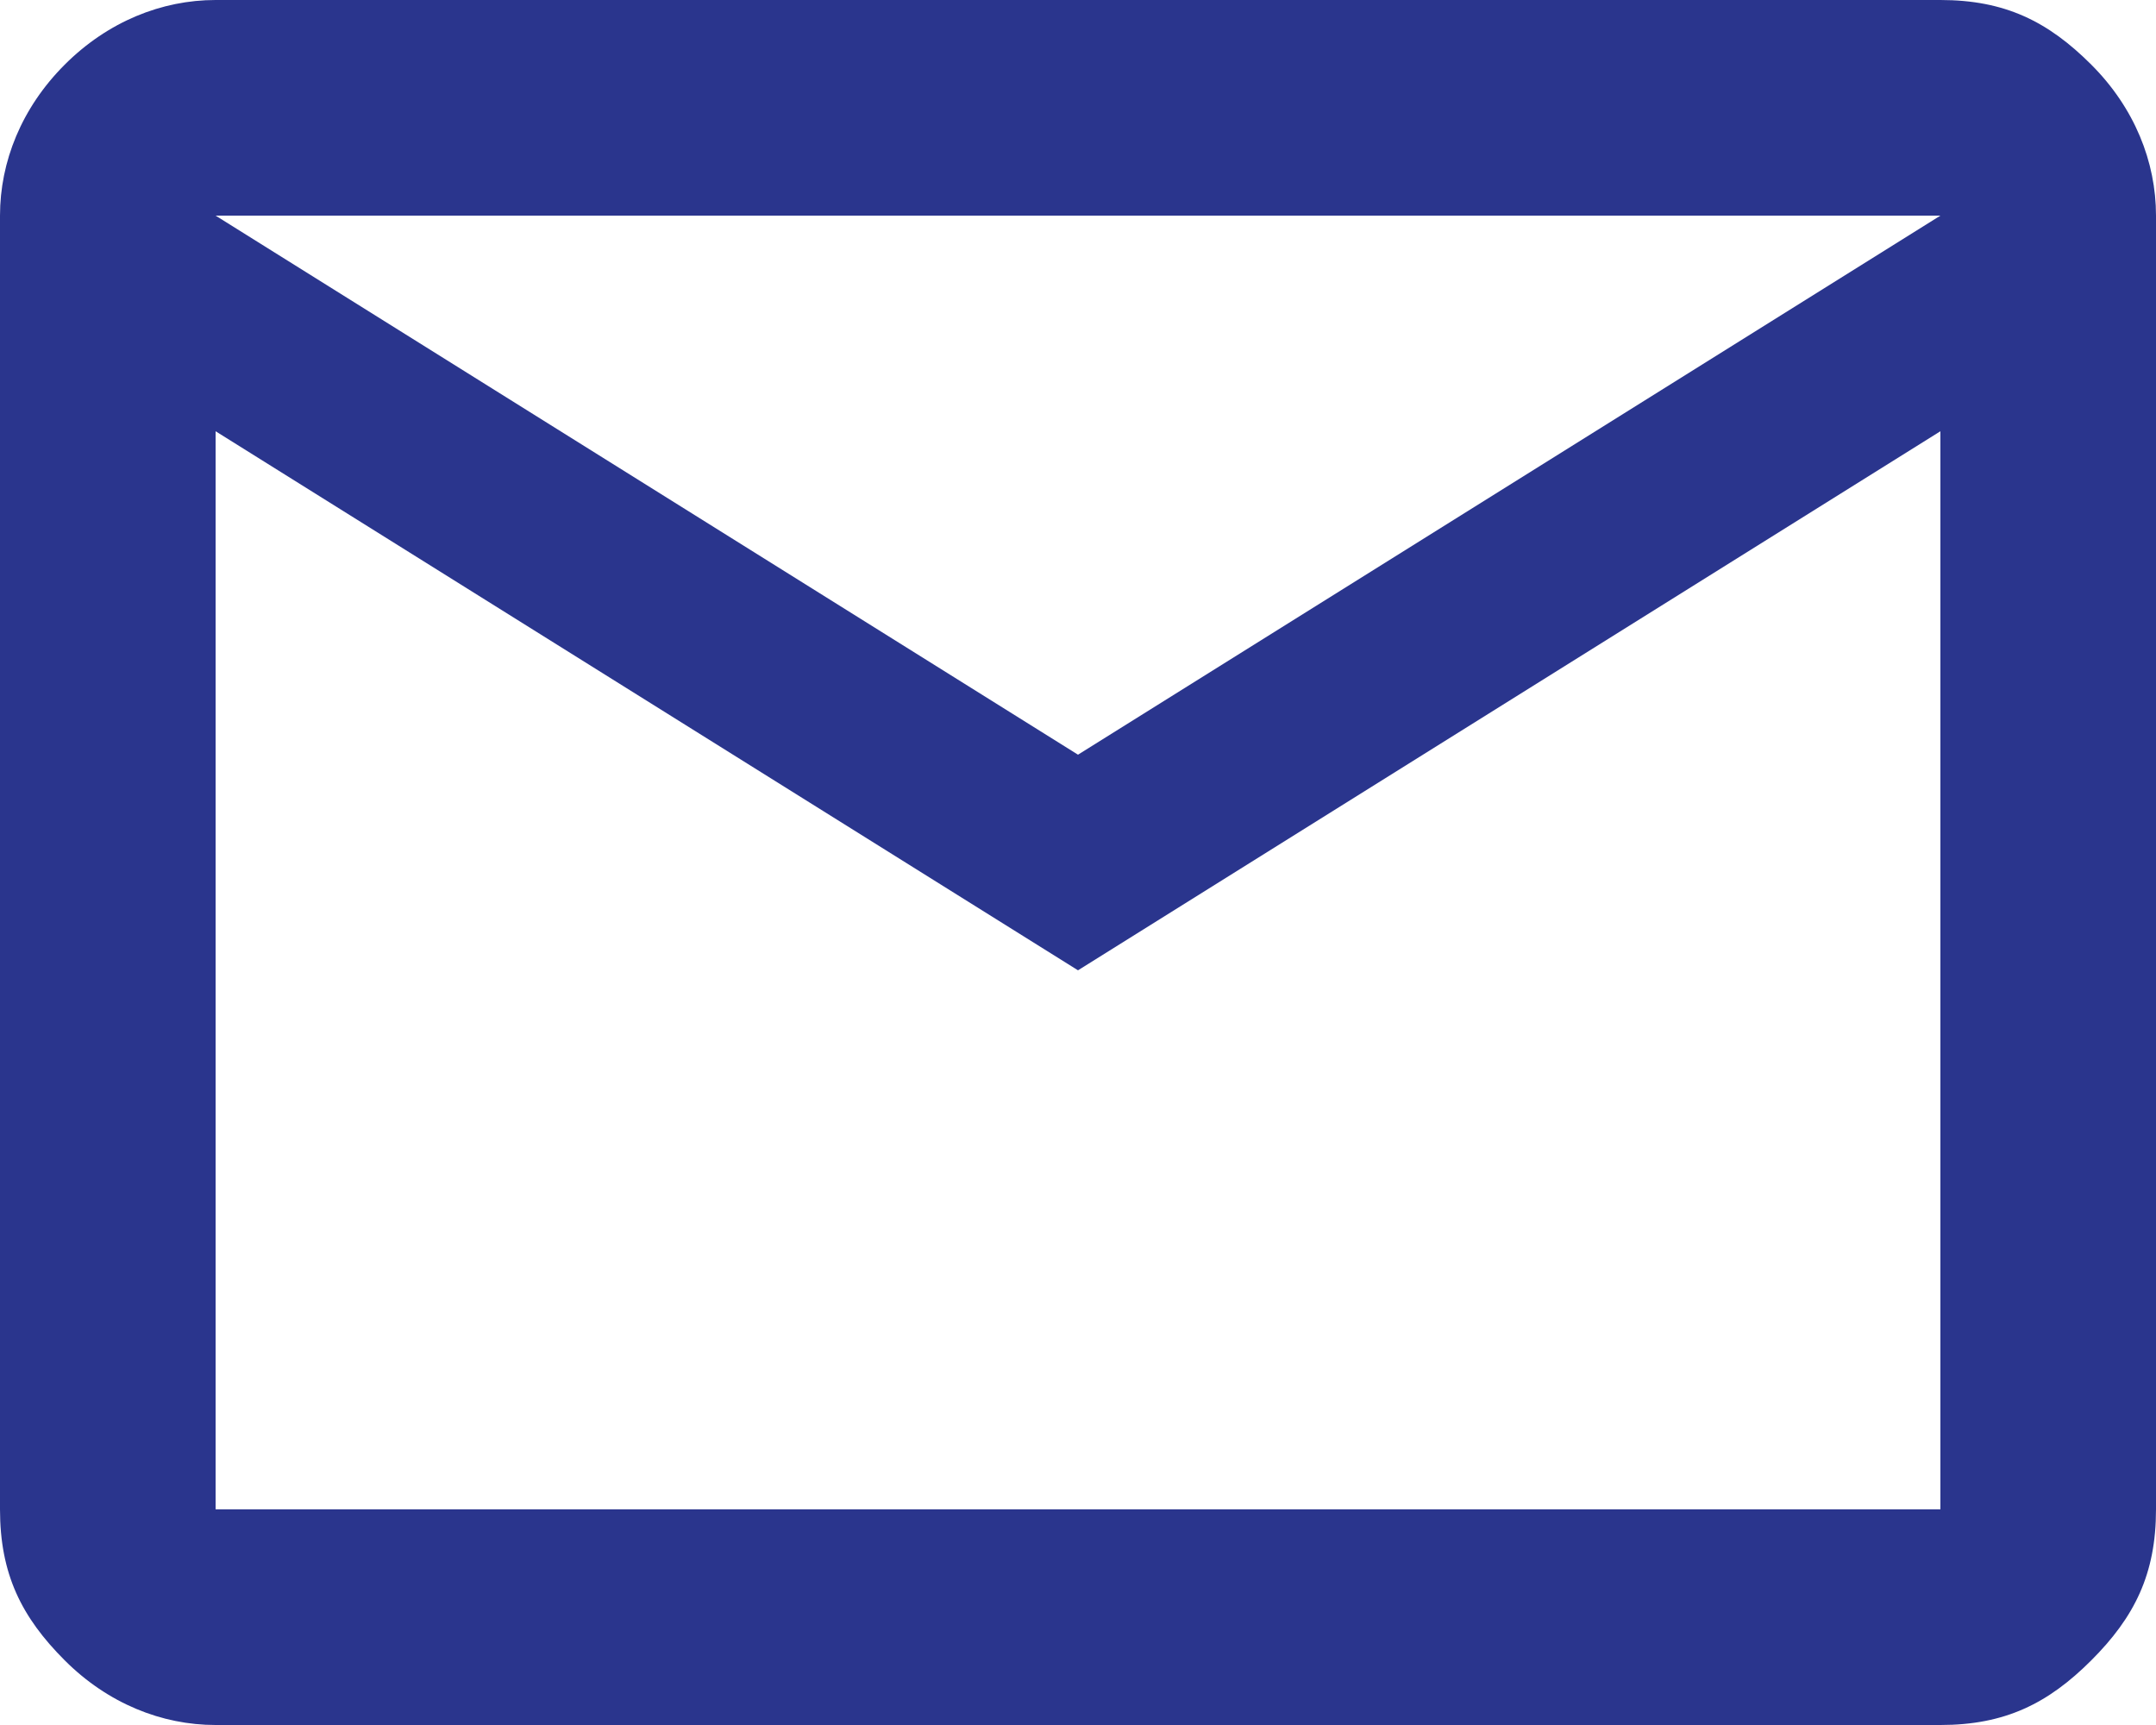 <?xml version="1.0" encoding="utf-8"?>
<!-- Generator: Adobe Illustrator 26.5.0, SVG Export Plug-In . SVG Version: 6.00 Build 0)  -->
<svg version="1.1" id="レイヤー_1" xmlns="http://www.w3.org/2000/svg" xmlns:xlink="http://www.w3.org/1999/xlink" x="0px"
	 y="0px" viewBox="0 0 20 16" style="enable-background:new 0 0 20 16;" xml:space="preserve">
<style type="text/css">
	.st0{fill:#2A358D;}
</style>
<path class="st0" d="M2,16c-0.5,0-1-0.2-1.4-0.6C0.2,15,0,14.6,0,14V2c0-0.5,0.2-1,0.6-1.4S1.5,0,2,0h16c0.6,0,1,0.2,1.4,0.6
	S20,1.5,20,2v12c0,0.6-0.2,1-0.6,1.4C19,15.8,18.6,16,18,16H2z M10,9L2,4v10h16V4L10,9z M10,7l8-5H2L10,7z M2,4V2v12V4z"/>
</svg>

